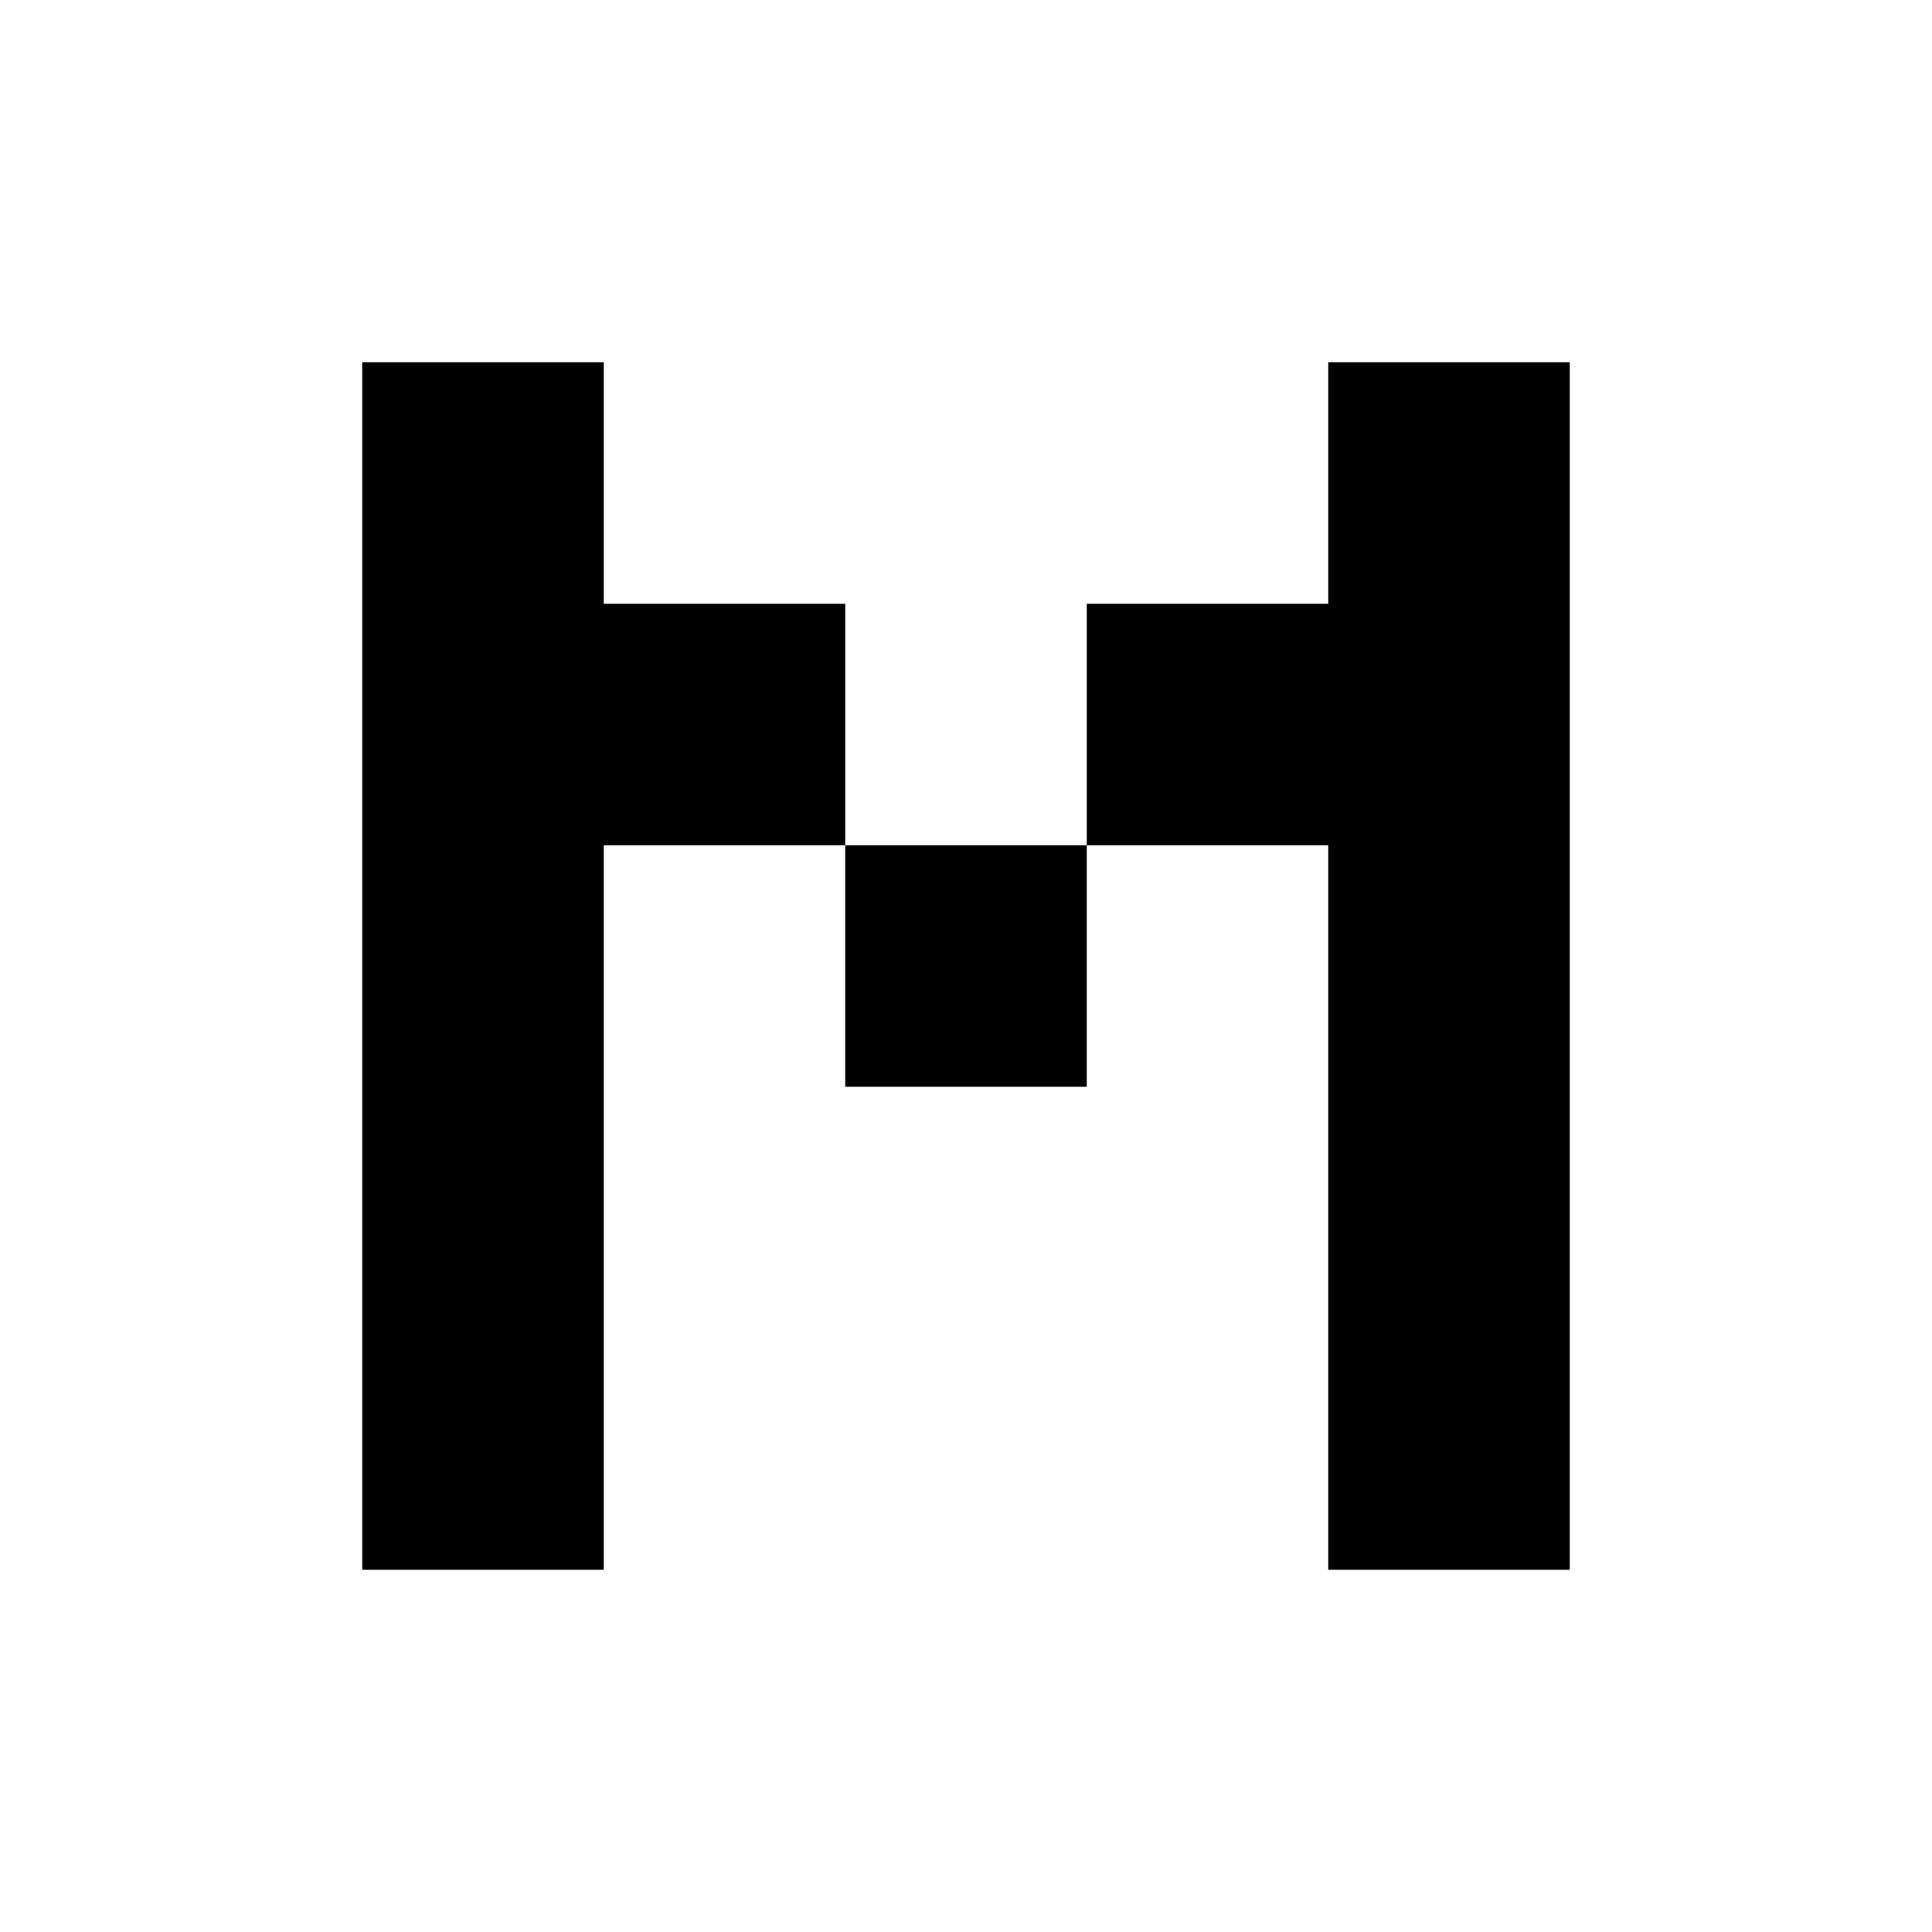 <?xml version="1.0" encoding="utf-8"?>
<svg xmlns="http://www.w3.org/2000/svg" width="32" height="32" viewBox="0 0 32 32">
  <path d="M14 14v4h4v-4h-4zm12 12V6h-4v4h-4v4h4v12h4zM14 14v-4h-4V6H6v20h4V14h4z"/>
</svg>